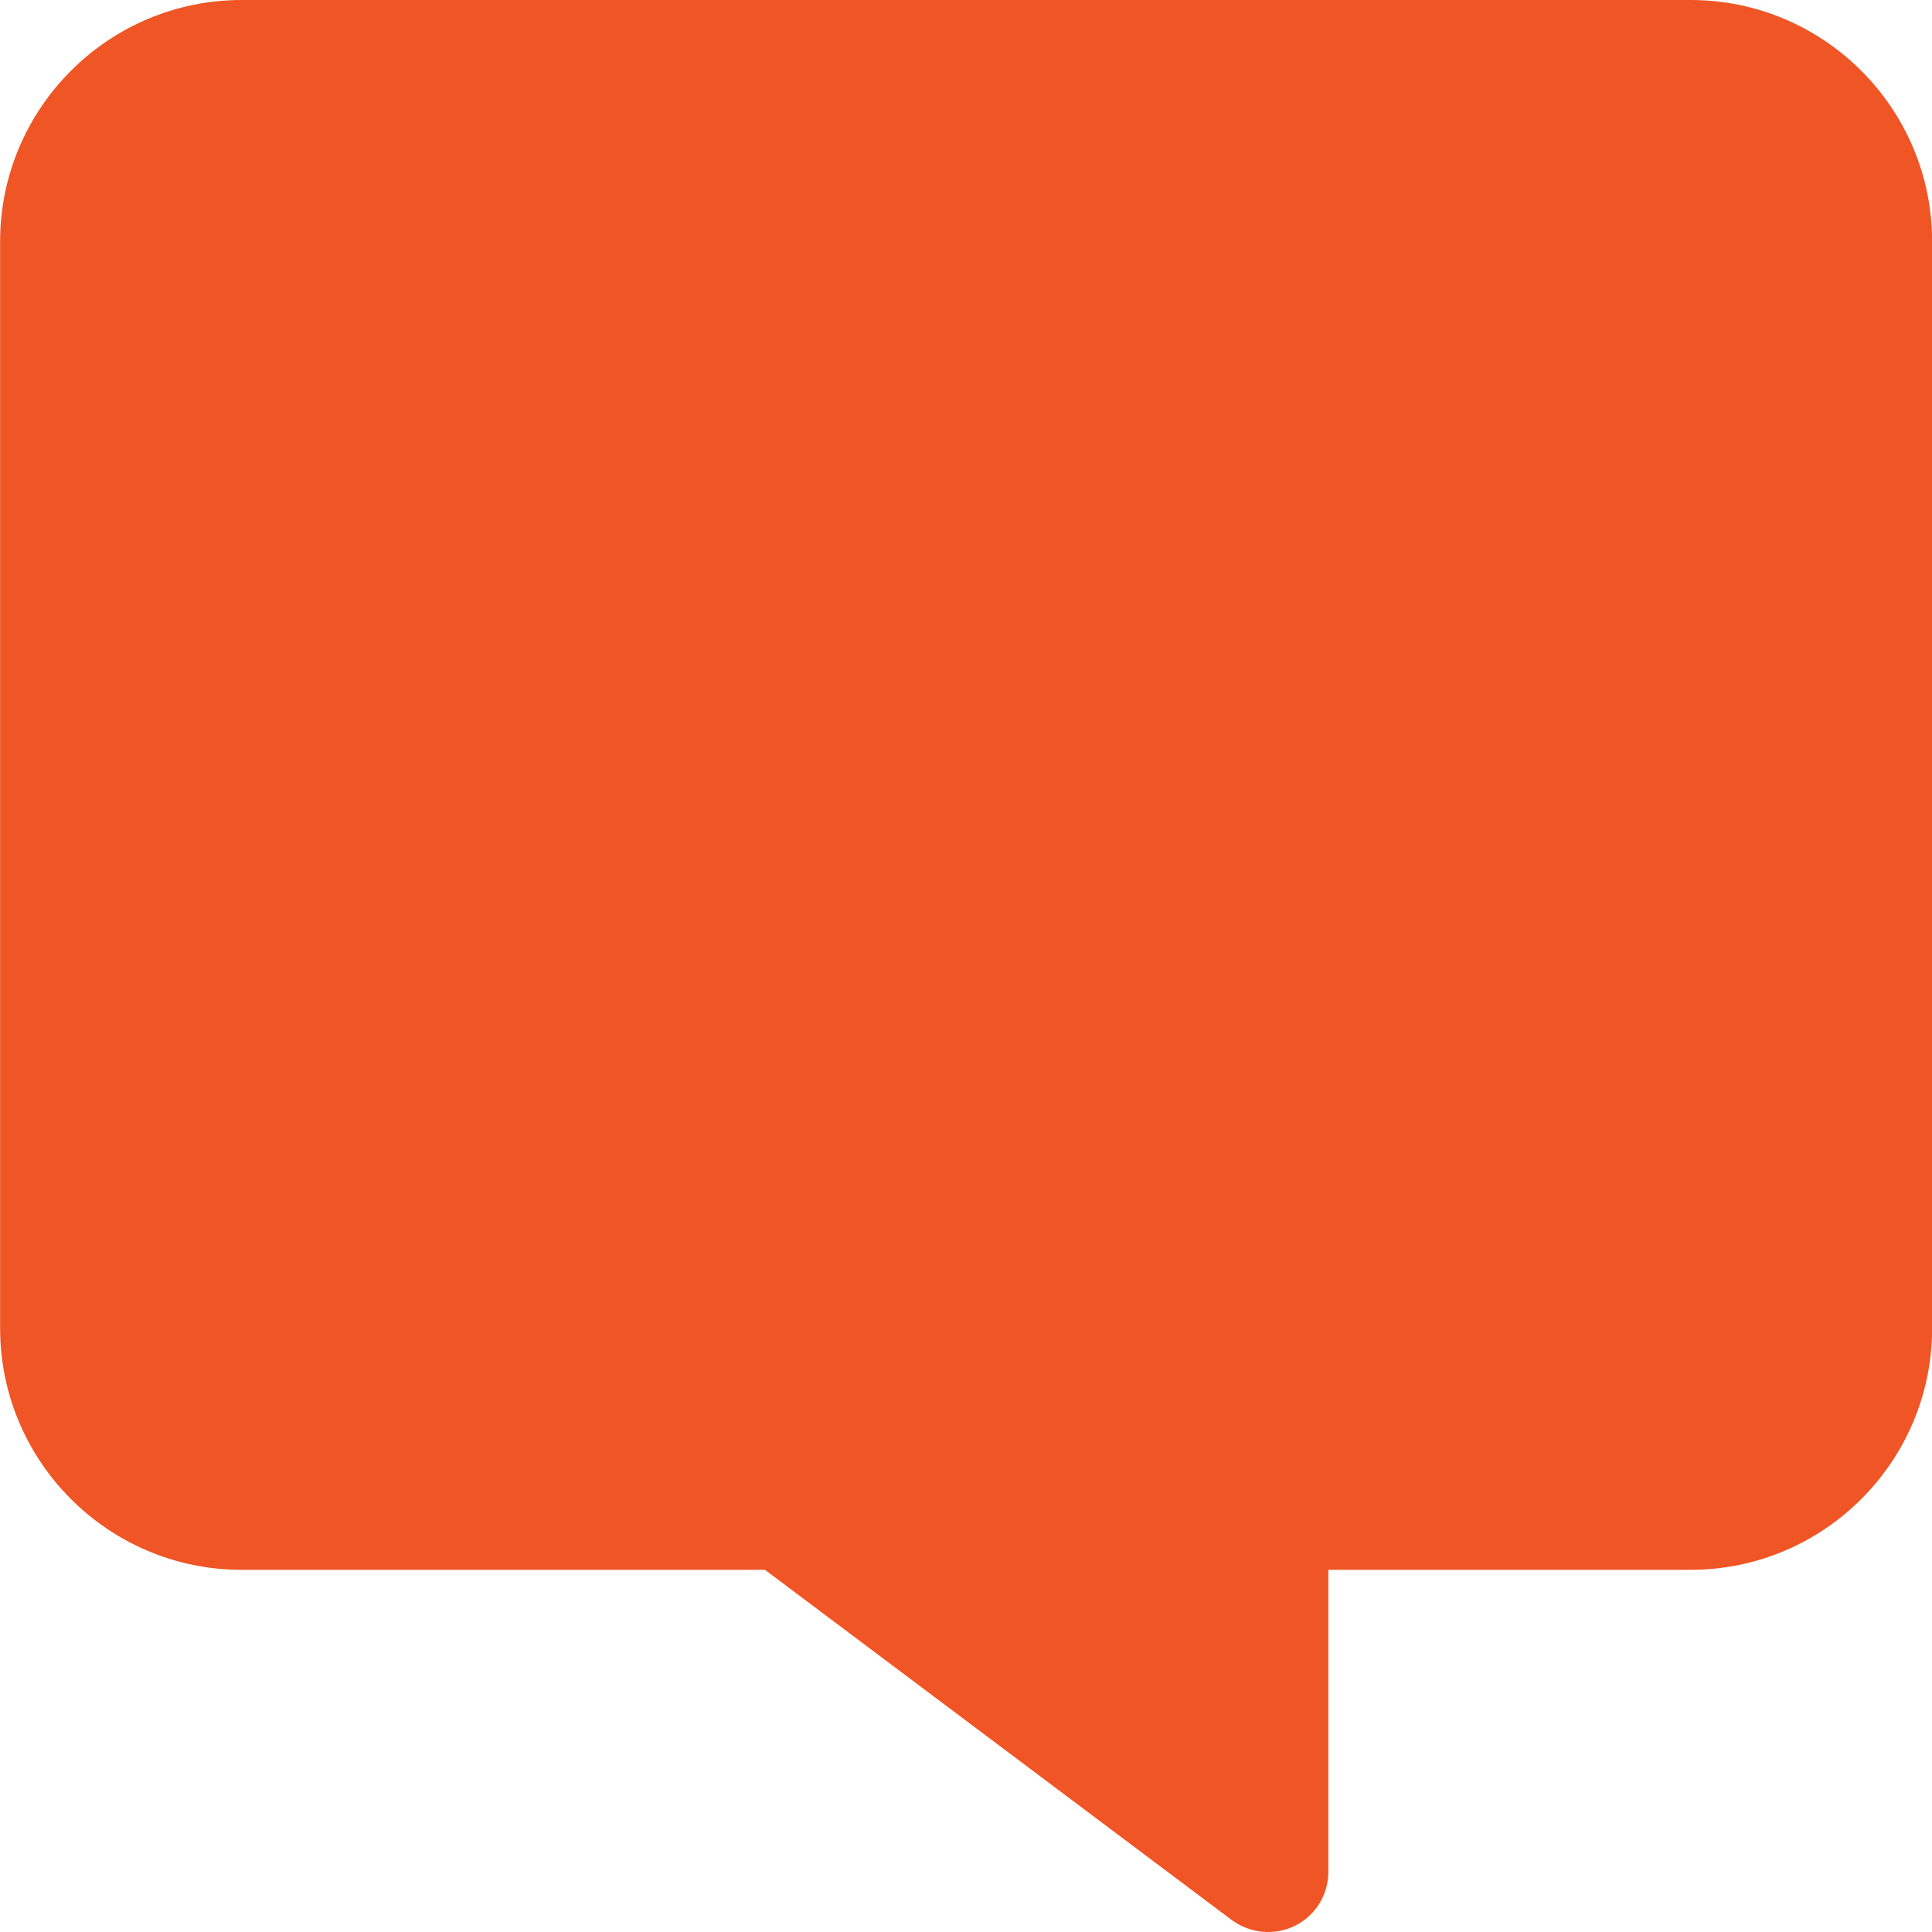 ﻿<svg width="135" height="135" viewBox="0 0 135 135" fill="none" xmlns="http://www.w3.org/2000/svg">
<path d="M118.133 0C127.44 0 135.008 7.568 135.008 16.876L135.008 92.817C135.008 102.125 127.44 109.693 118.133 109.693L92.82 109.693L92.82 130.787C92.82 132.396 91.924 133.846 90.5 134.558C89.076 135.27 87.362 135.112 86.07 134.163L53.454 109.693L16.883 109.693C7.575 109.693 0.008 102.125 0.008 92.817L0.008 16.876C0.008 7.568 7.575 0 16.883 0L118.133 0Z" fill="#F05525"/>
</svg>
